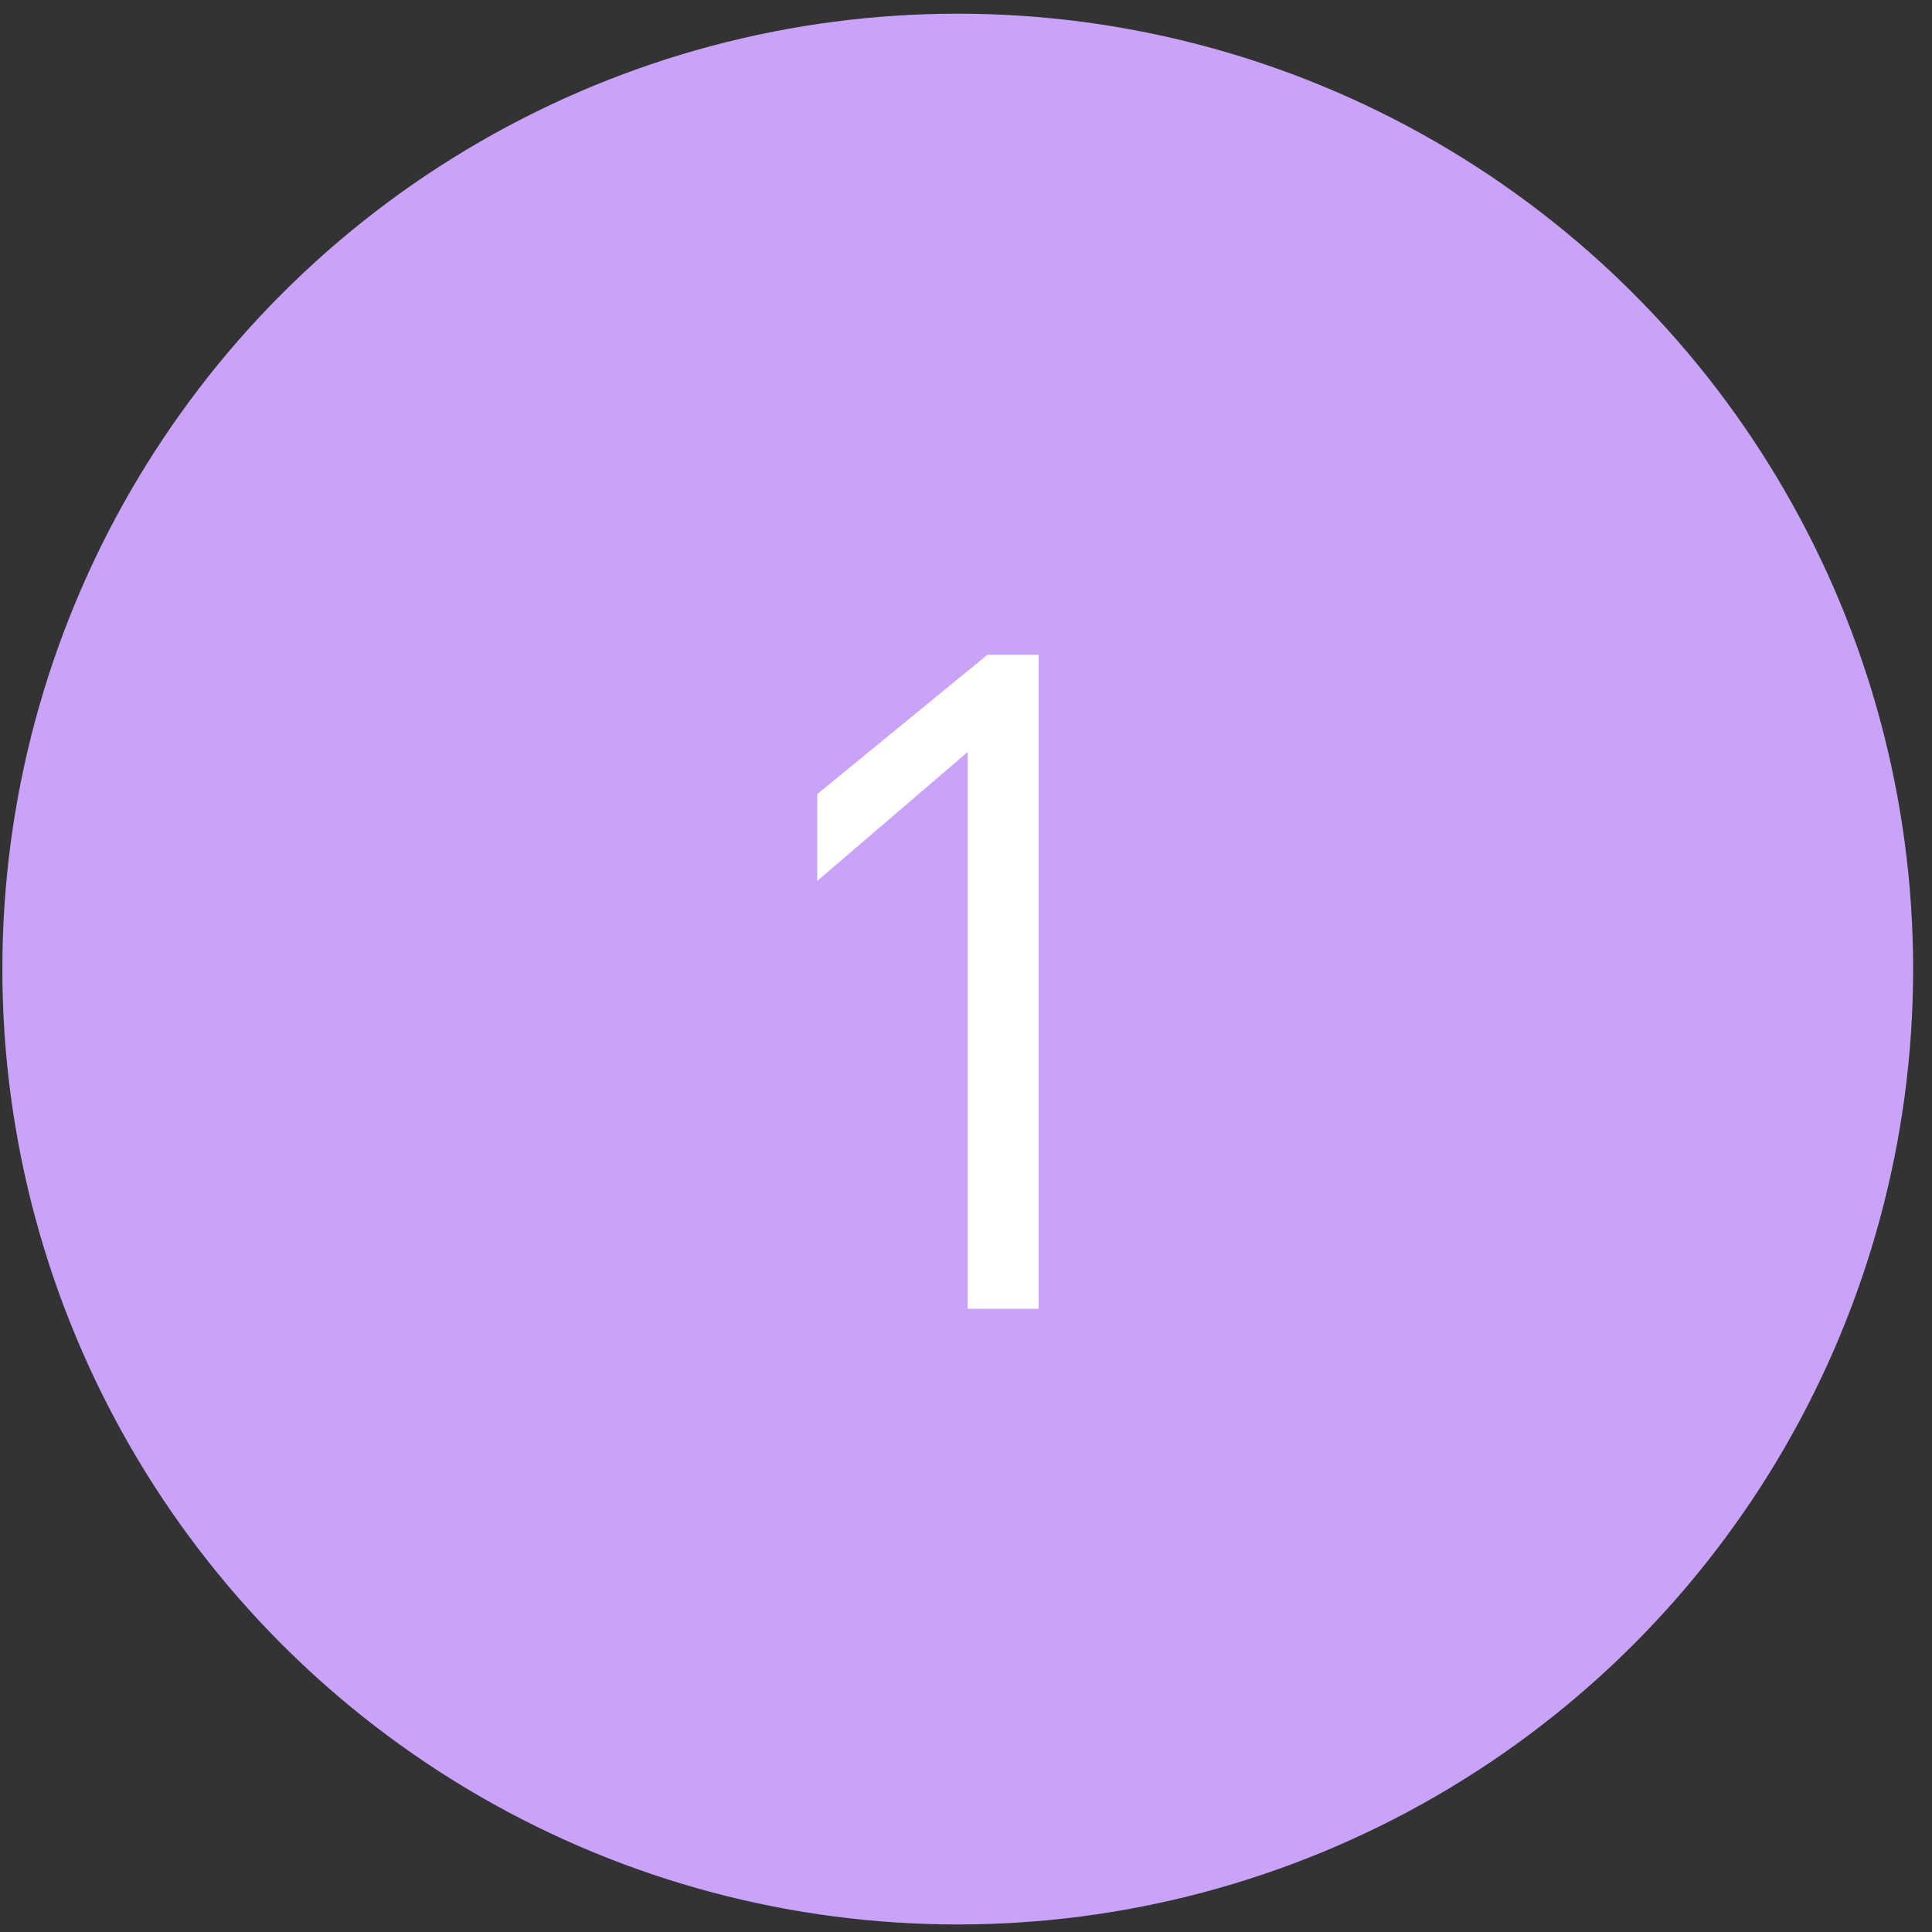 <svg width="91" height="91" viewBox="0 0 91 91" fill="none" xmlns="http://www.w3.org/2000/svg">
<rect x="0" y="0" width="91" height="91" fill="#333333" stroke="none"/>
<circle cx="45.111" cy="45.645" r="45" fill="#C9A3F9"/>
<path d="M48.923 61.645H45.579V35.42L38.495 41.492V37.401L46.503 30.845H48.923V61.645Z" fill="white"/>
</svg>
